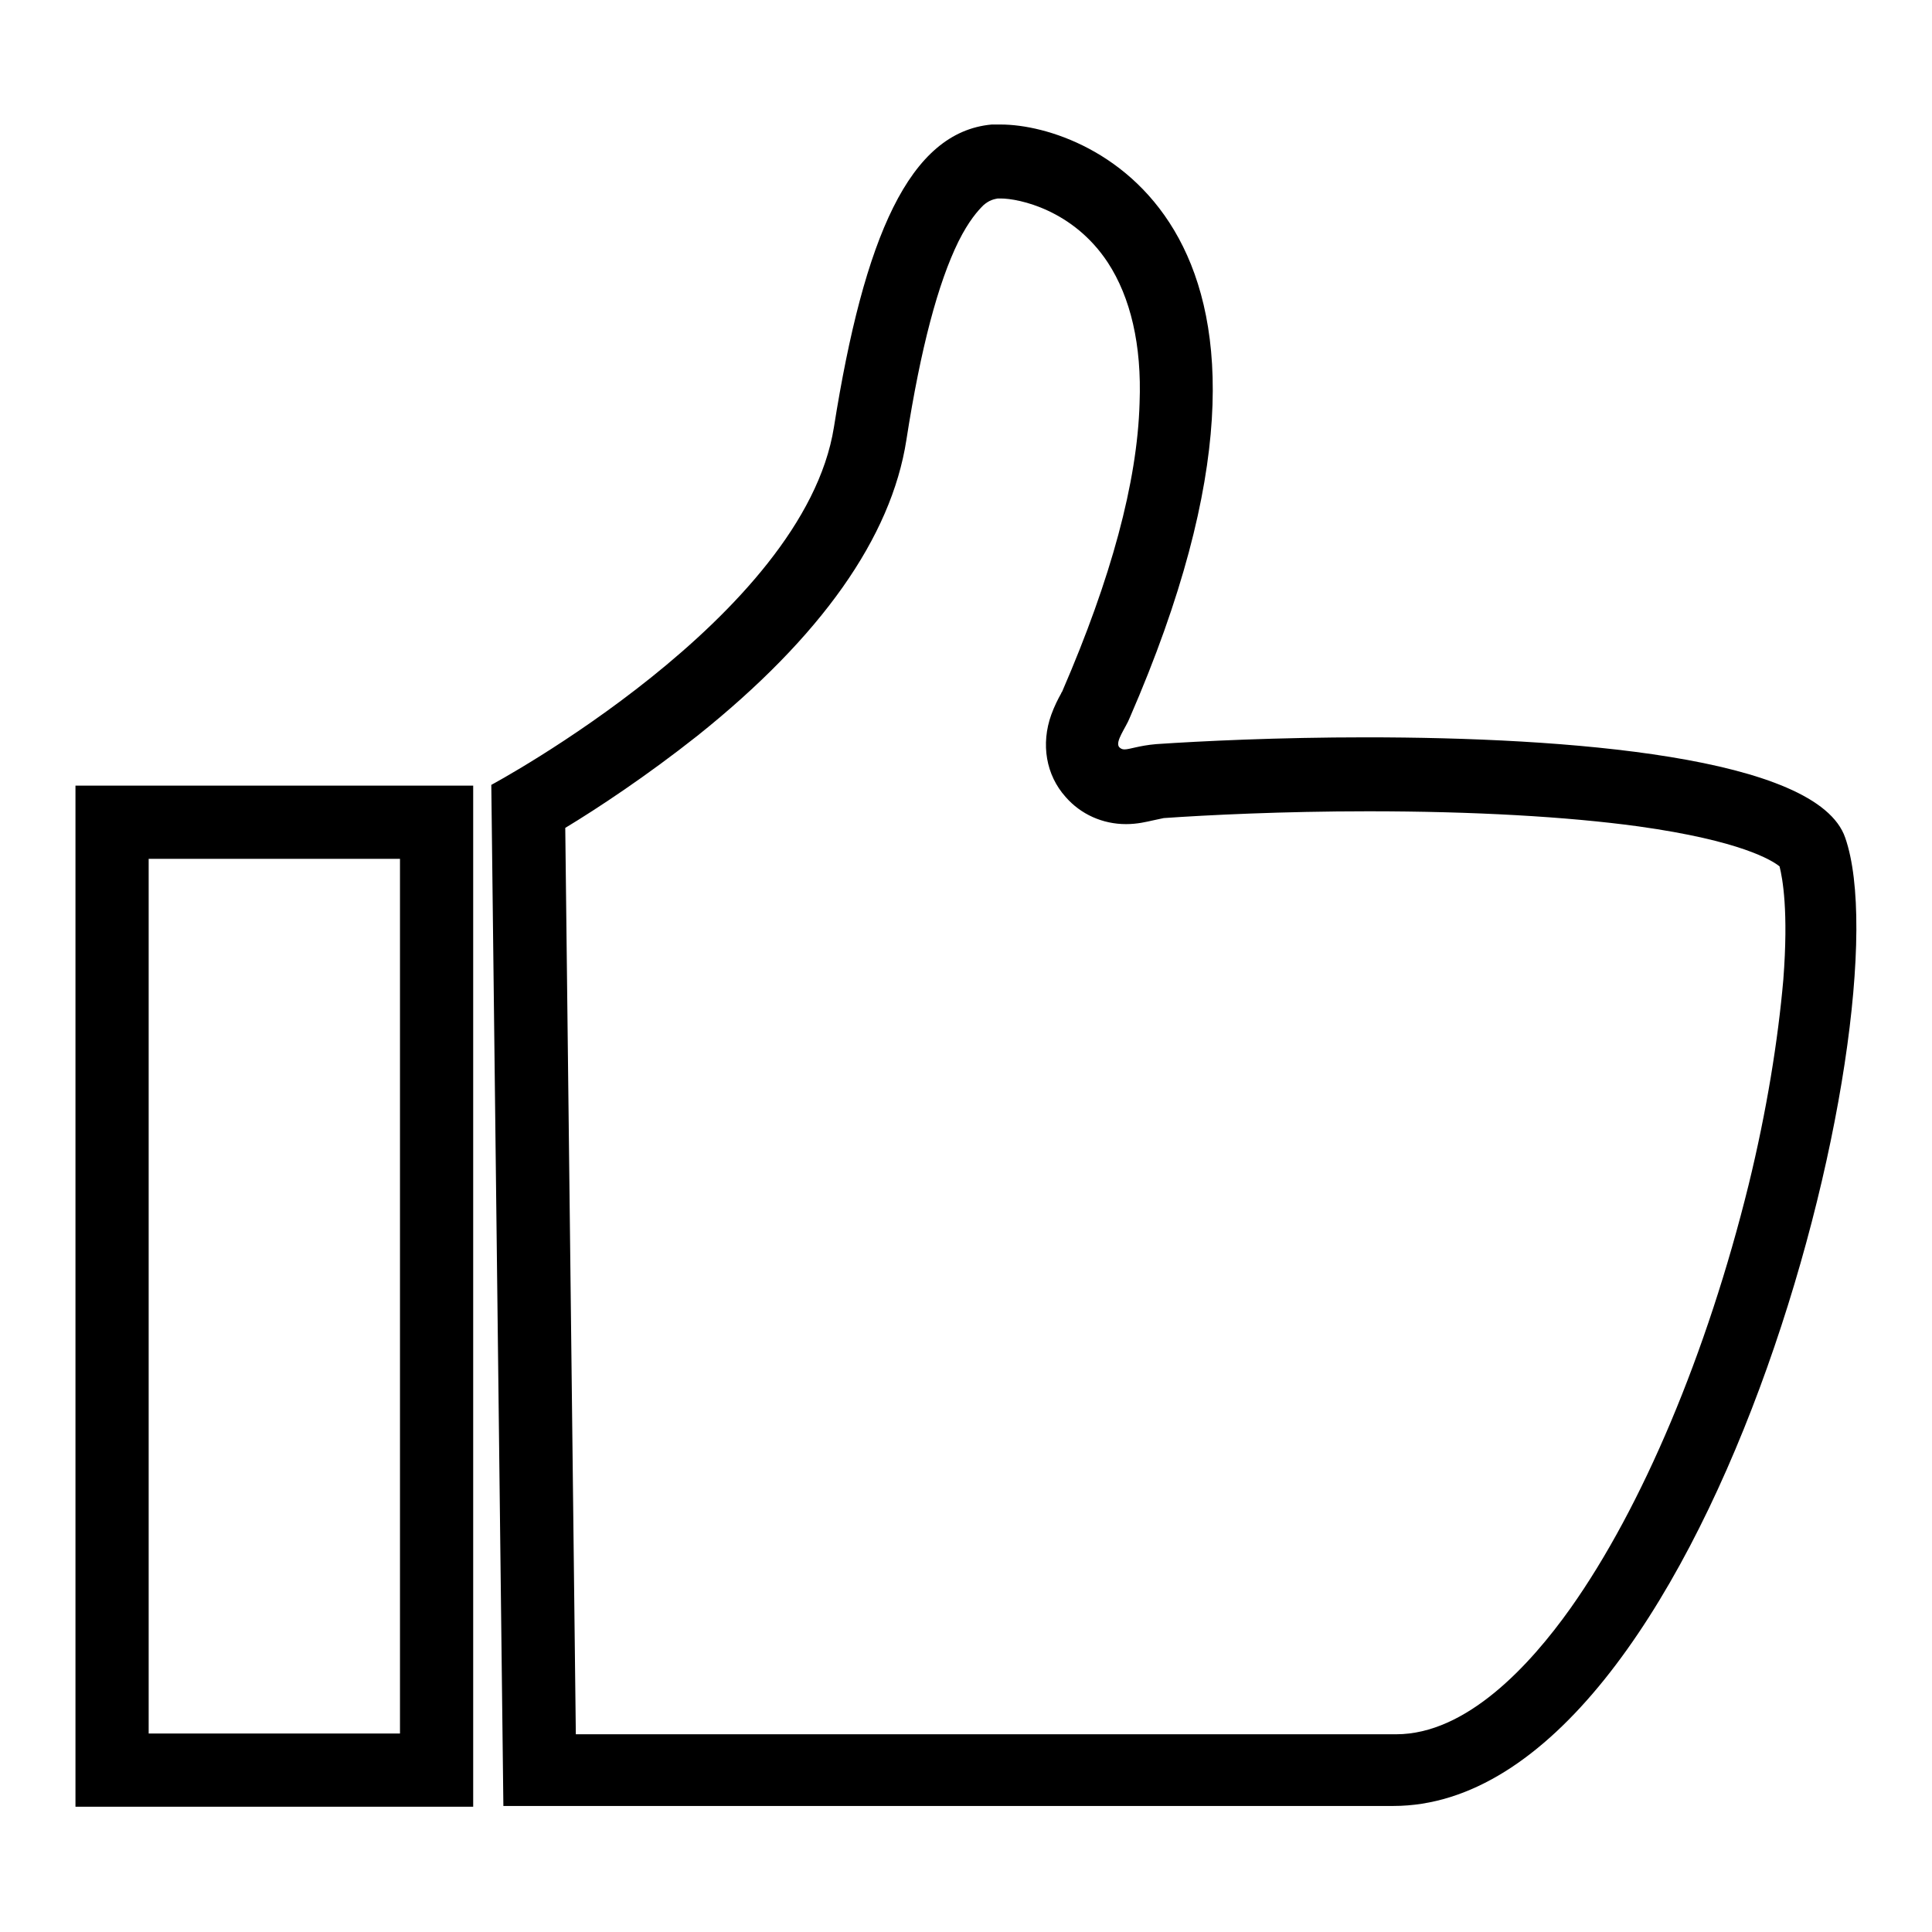 <?xml version="1.0" encoding="utf-8"?>
<!-- Svg Vector Icons : http://www.onlinewebfonts.com/icon -->
<!DOCTYPE svg PUBLIC "-//W3C//DTD SVG 1.1//EN" "http://www.w3.org/Graphics/SVG/1.1/DTD/svg11.dtd">
<svg version="1.1" xmlns="http://www.w3.org/2000/svg" xmlns:xlink="http://www.w3.org/1999/xlink" x="0px" y="0px" viewBox="0 0 256 256" enable-background="new 0 0 256 256" xml:space="preserve">
<g><g><path fill="#000000" d="M53,113.8v115.9H19.7V113.8H53 M62.7,104.1H10v135.3h52.7V104.1L62.7,104.1z"/><path fill="#000000" d="M132.6,26.3c2.4,0,9.6,1.5,14.2,8.5c3,4.6,4.5,10.9,4.2,18.6c-0.3,10.5-3.8,23.3-10.2,38.1l0,0c0,0.1-0.2,0.3-0.2,0.4c-0.4,0.7-0.9,1.7-1.3,2.8c-1.4,3.9-0.7,8,1.9,10.9c2,2.3,4.9,3.6,8,3.6c1.5,0,2.7-0.3,3.6-0.5c0.5-0.1,0.9-0.2,1.4-0.3c5.7-0.4,15.8-0.9,27.1-0.9c13.9,0,26.3,0.7,35.8,2c13.6,1.9,17.7,4.5,18.7,5.3c0.4,1.6,1.2,5.9,0.5,15c-0.7,8-2.2,17.4-4.6,27.2c-5.5,22.3-14.1,42.7-23.6,56.1c-5.4,7.6-13.8,16.7-23.1,16.7H76.3l-1.4-120.1c4.3-2.6,10.8-6.9,17.5-12.2c16.4-13.1,25.7-26.3,27.7-39.2c1.9-12.2,4.2-20.8,6.9-26.3c1.4-2.8,2.6-4.1,3.3-4.8c0.8-0.7,1.4-0.8,1.9-0.9C132.3,26.3,132.4,26.3,132.6,26.3L132.6,26.3L132.6,26.3 M132.6,16.5c-0.4,0-0.8,0-1.2,0c-10.9,1-16.9,14.9-20.9,40.1s-45.4,47.4-45.4,47.4l1.6,135.3h117.9c41.4,0,68.1-104.8,59.9-128.3c-3.7-10.8-37-13.3-63.5-13.3c-11.6,0-21.9,0.5-27.8,0.9c-2.3,0.2-3.5,0.7-4.2,0.7c-0.3,0-0.5-0.1-0.7-0.3c-0.6-0.7,0.9-2.6,1.4-3.9C177.8,30.5,144.6,16.5,132.6,16.5L132.6,16.5z"/></g></g>
</svg>
